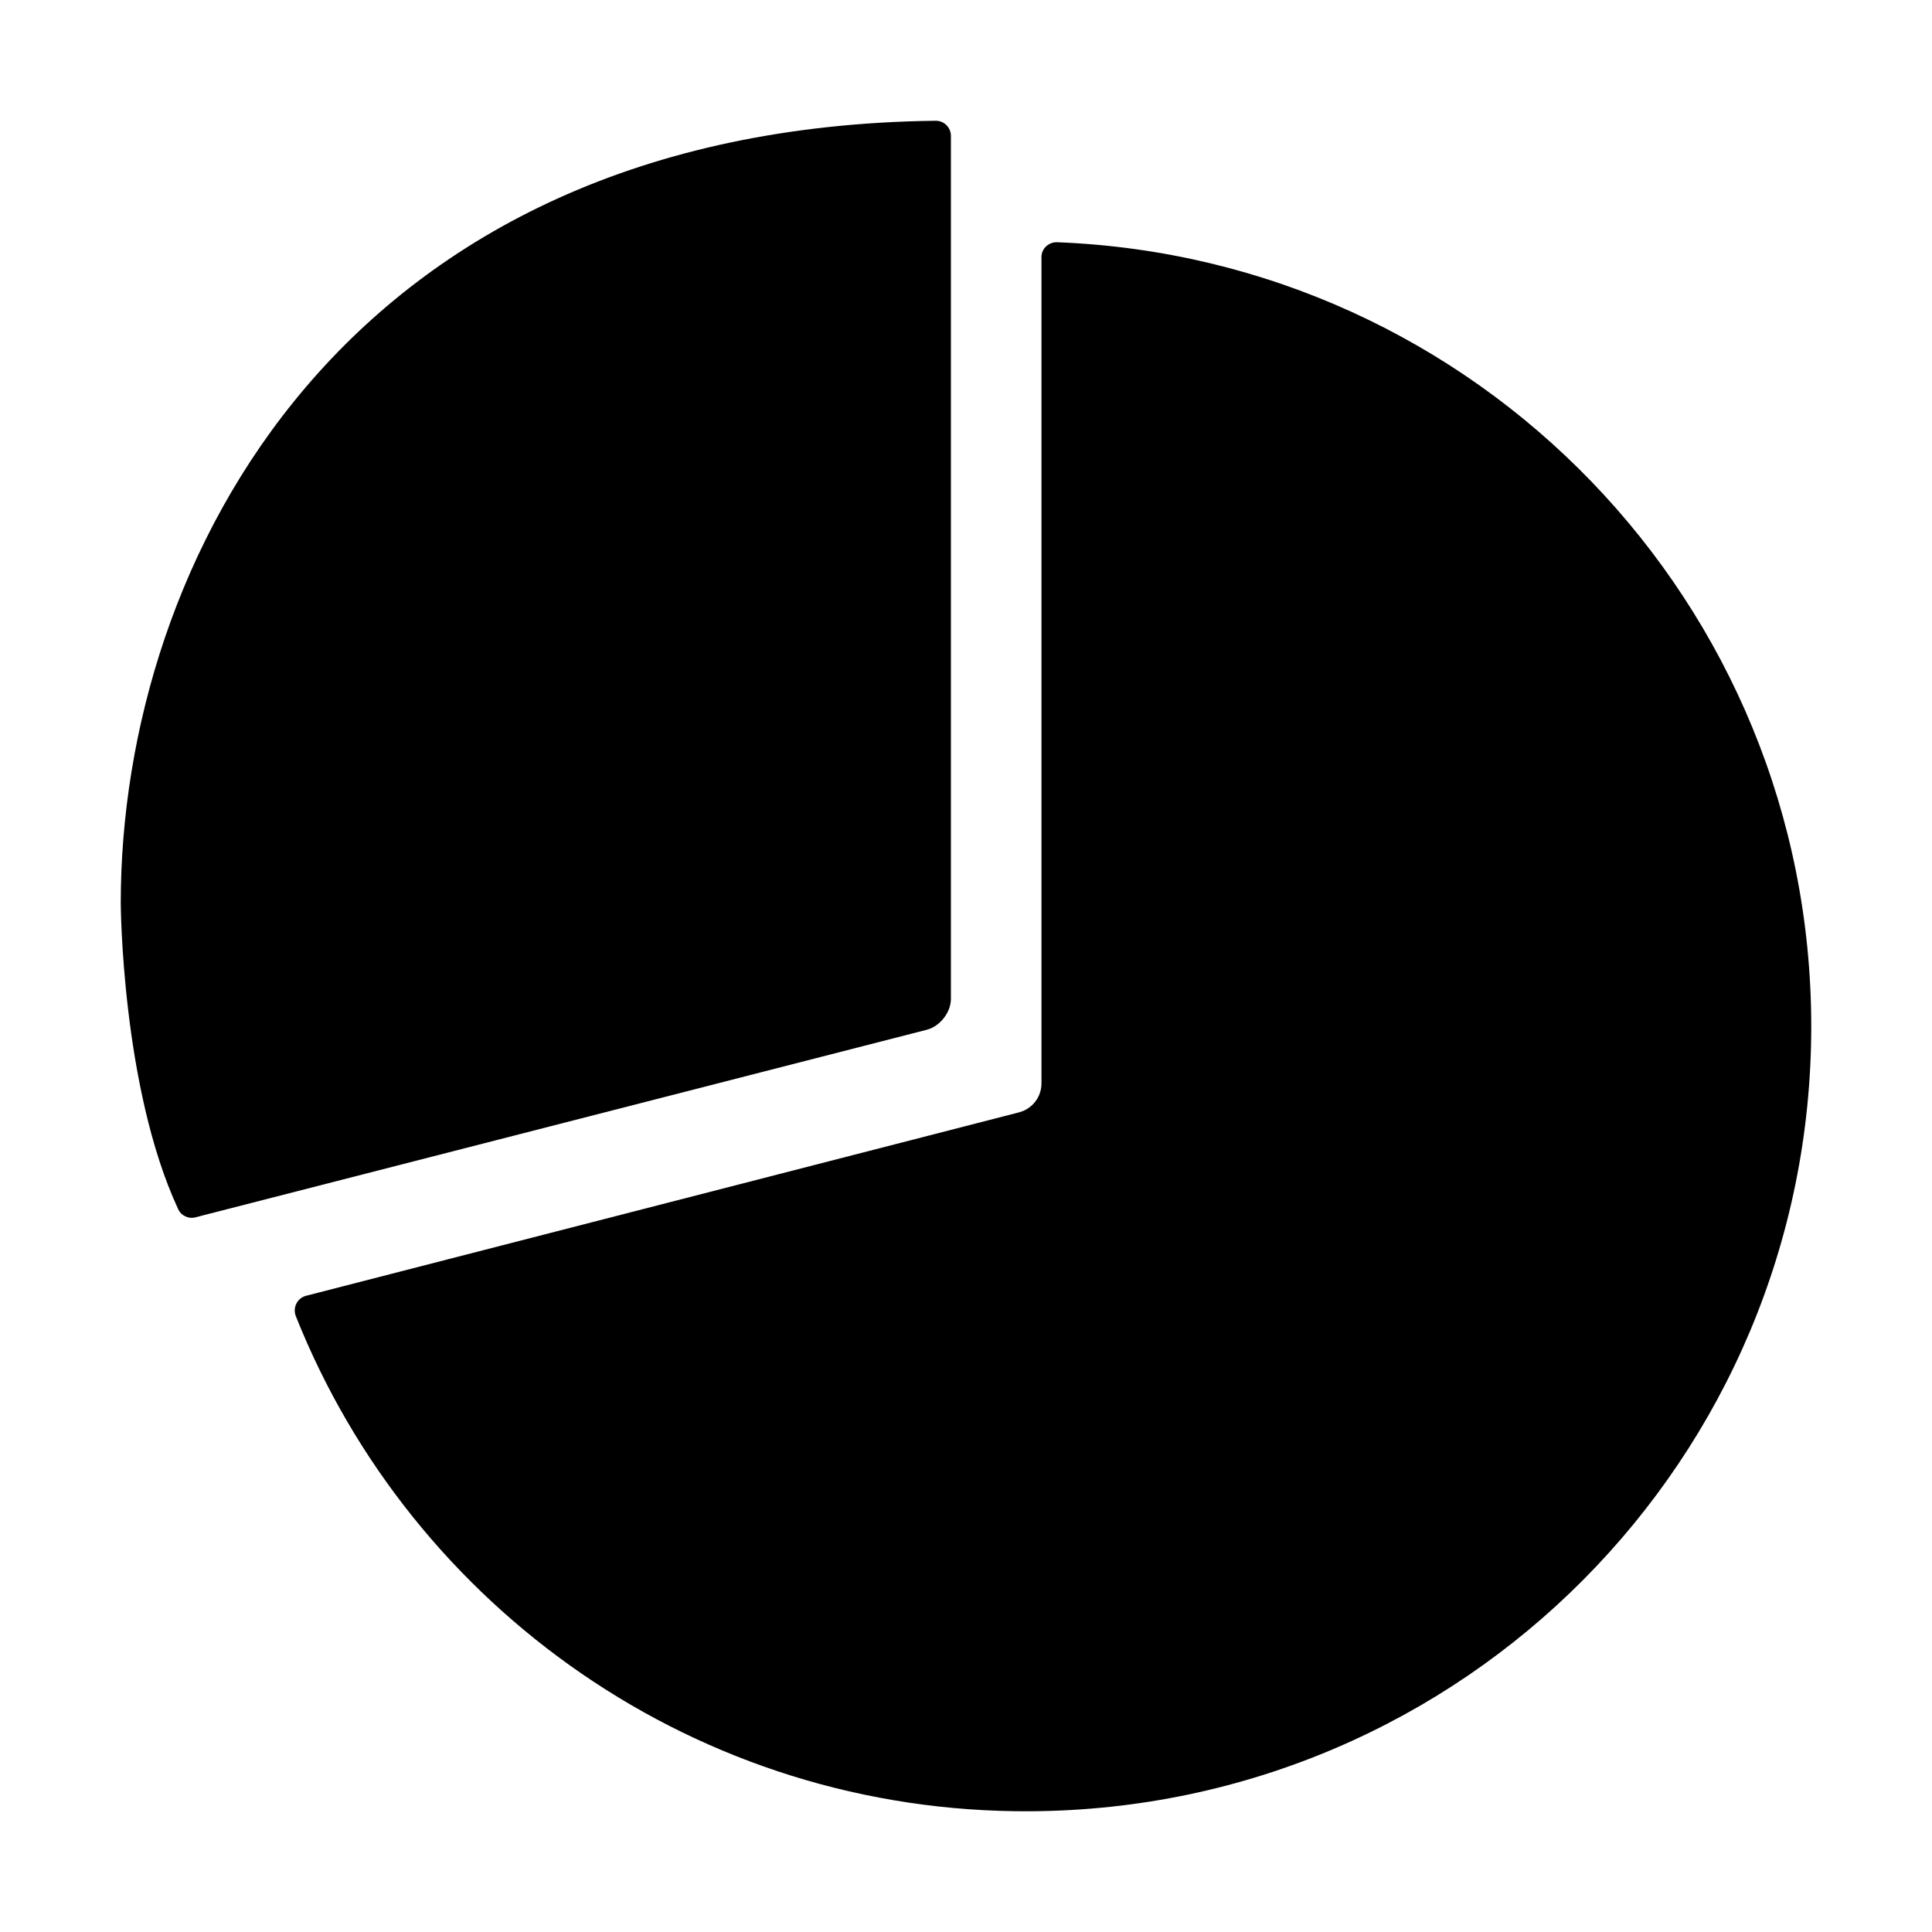 <svg viewBox="0 0 512 512"><path d="M276 68.1v219c0 3.7-2.5 6.8-6 7.7L81.1 343.4c-2.3.6-3.6 3.1-2.7 5.4C109.1 426 184.9 480.6 273.2 480c114.6-.7 206.8-93.5 206.8-208 0-112.1-88.6-203.5-199.8-207.8-2.3-.1-4.2 1.7-4.2 3.9z"/><path d="M32 239.3s.2 48.8 15.2 81.1c.8 1.8 2.8 2.7 4.6 2.2l193.8-49.7c3.5-.9 6.4-4.6 6.4-8.2V36c0-2.2-1.8-4-4-4C91 33.9 32 149 32 239.3z"/></svg>